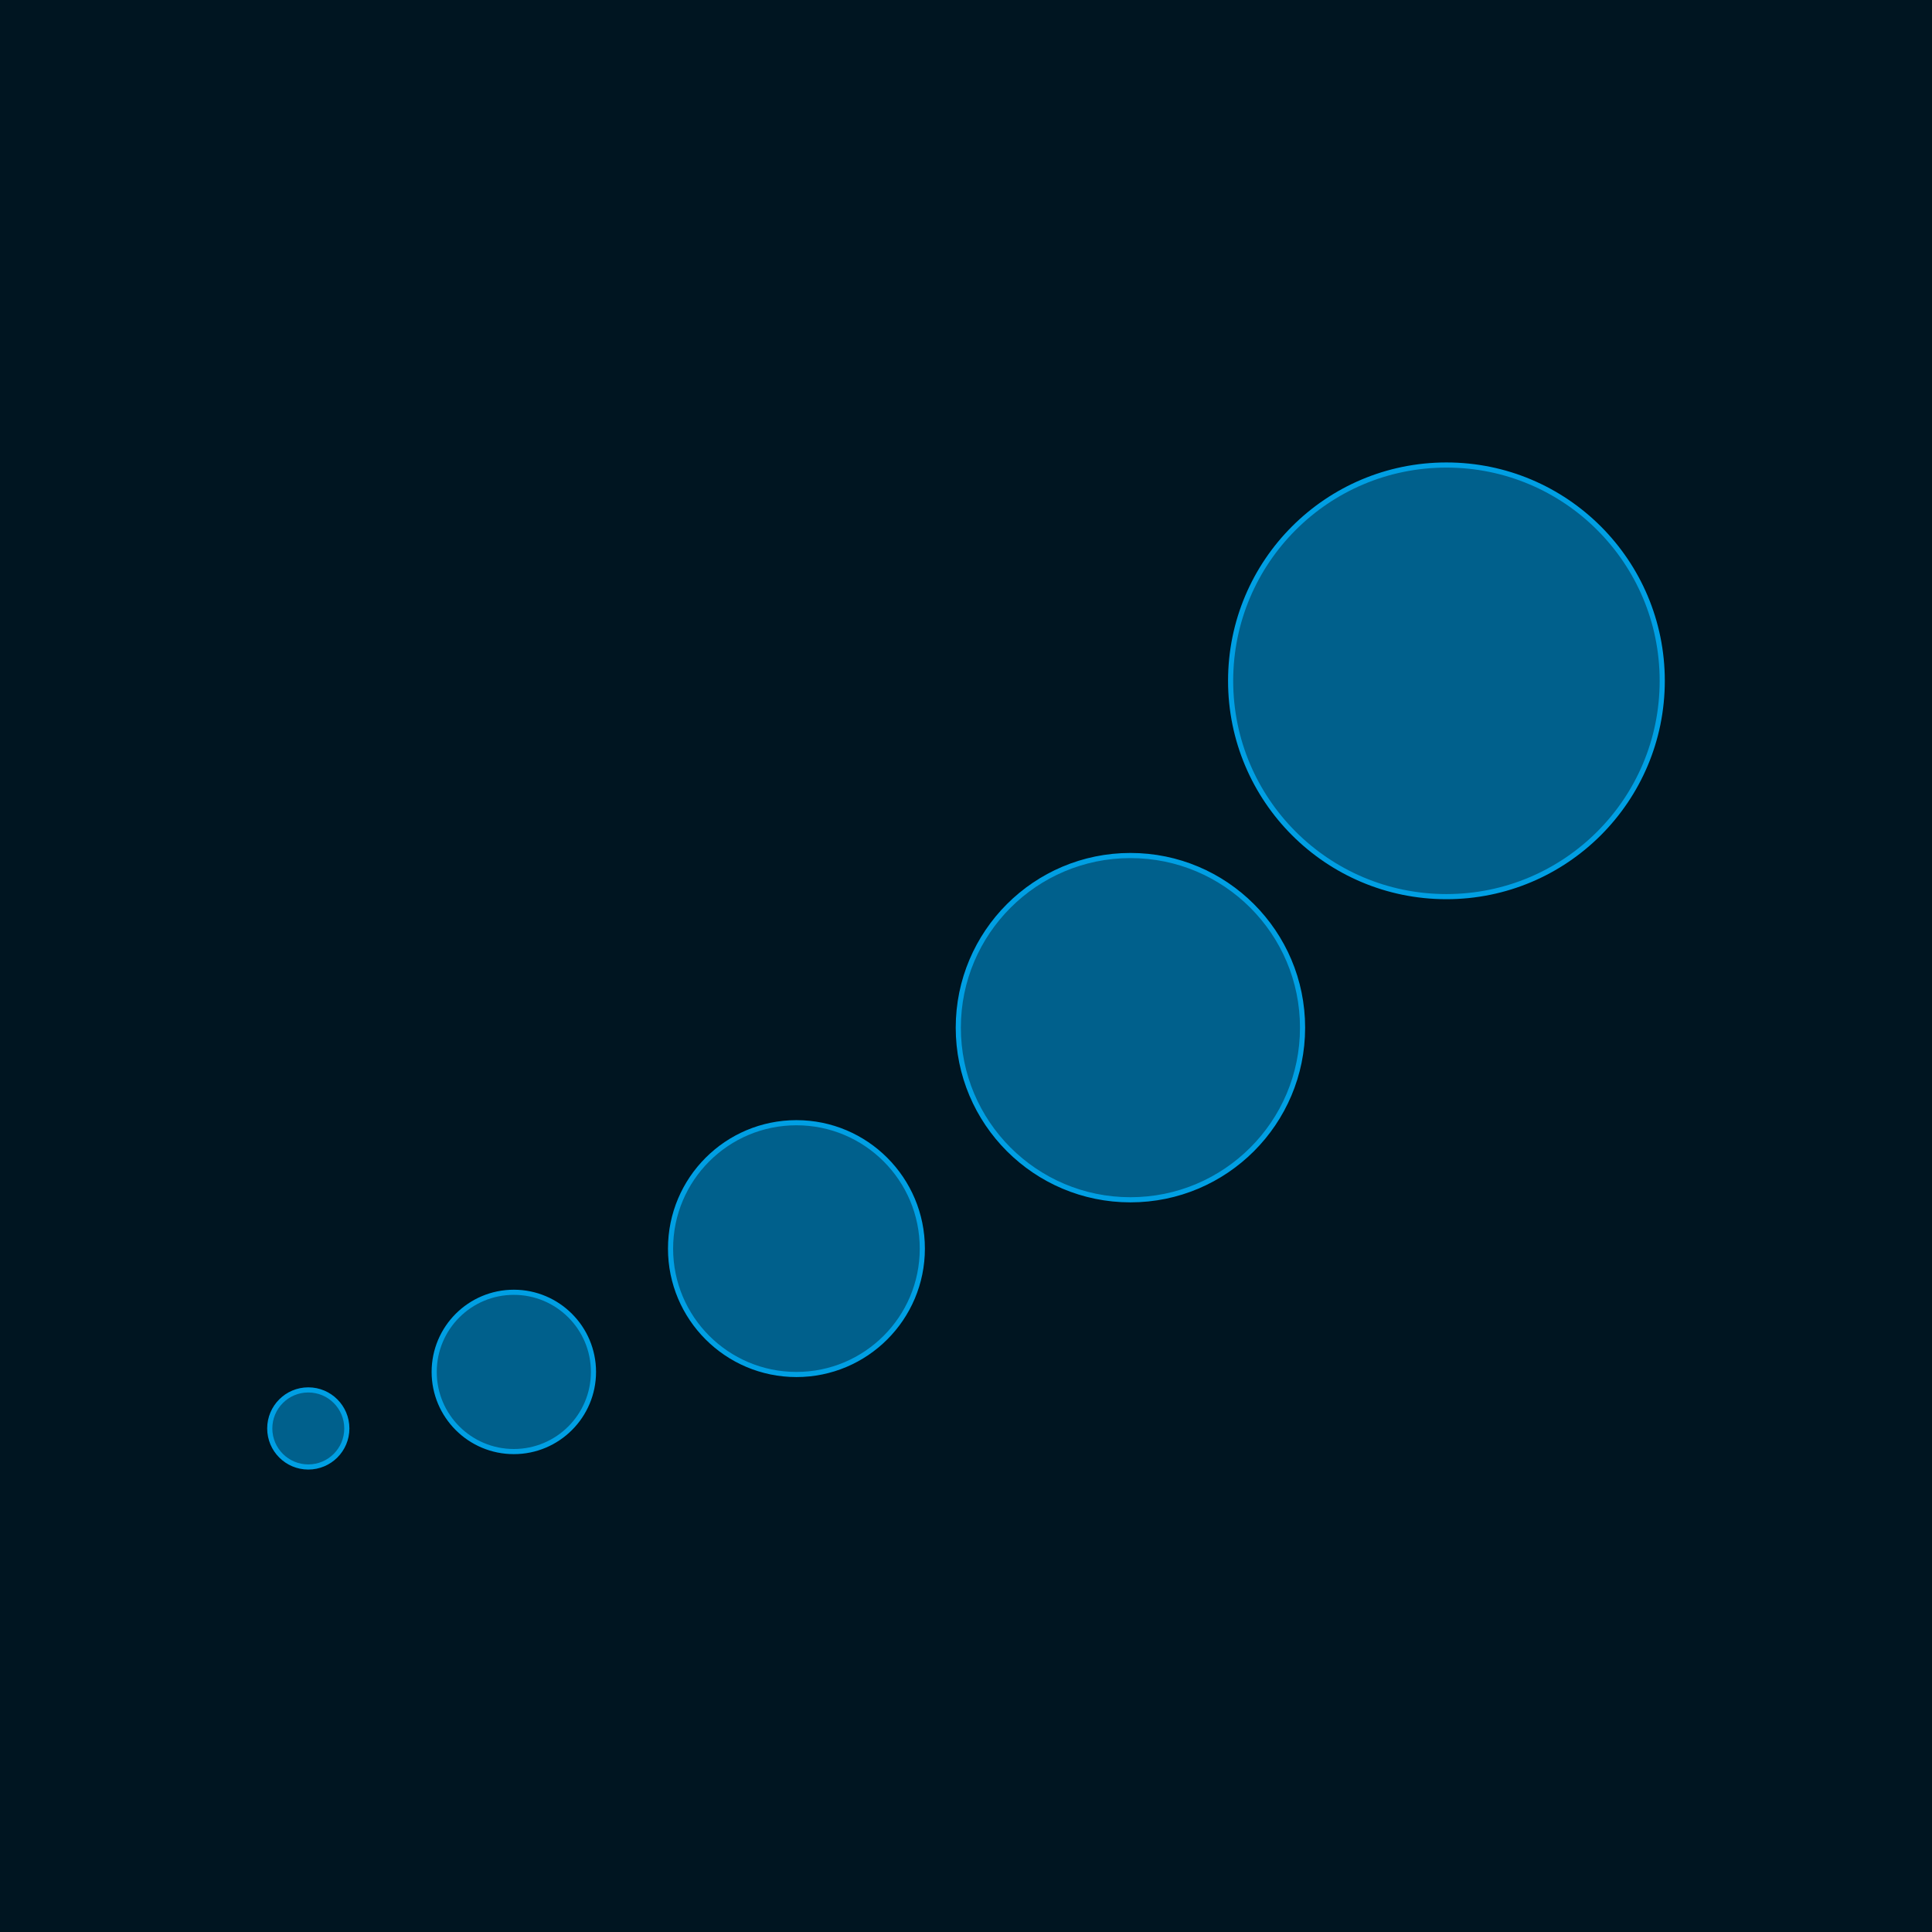 <?xml version="1.0" encoding="UTF-8"?>
<svg width="376px" height="376px" viewBox="0 0 376 376" version="1.1" xmlns="http://www.w3.org/2000/svg" xmlns:xlink="http://www.w3.org/1999/xlink">
    <!-- Generator: Sketch 52.6 (67491) - http://www.bohemiancoding.com/sketch -->
    <title>Group 6 Copy 7</title>
    <desc>Created with Sketch.</desc>
    <g id="Data-viz-vocabulary" stroke="none" stroke-width="1" fill="none" fill-rule="evenodd">
        <g id="Details-large-1" transform="translate(-532, -934)">
            <g id="Group-6-Copy-7" transform="translate(532, 934)">
                <rect id="Rectangle-Copy-3" fill="#001521" x="0" y="0" width="376" height="376"></rect>
                <g id="Group-18" transform="translate(52, 90)" fill="#009FE3" fill-opacity="0.55" stroke="#009FE3">
                    <circle id="Oval-Copy-48" cx="229.5" cy="42.5" r="42"></circle>
                    <circle id="Oval-Copy-61" cx="168" cy="110" r="33.5"></circle>
                    <circle id="Oval-Copy-62" cx="103" cy="153" r="24.5"></circle>
                    <circle id="Oval-Copy-63" cx="48" cy="177" r="15.5"></circle>
                    <circle id="Oval-Copy-64" cx="8" cy="188" r="7.5"></circle>
                </g>
            </g>
        </g>
    </g>
</svg>
